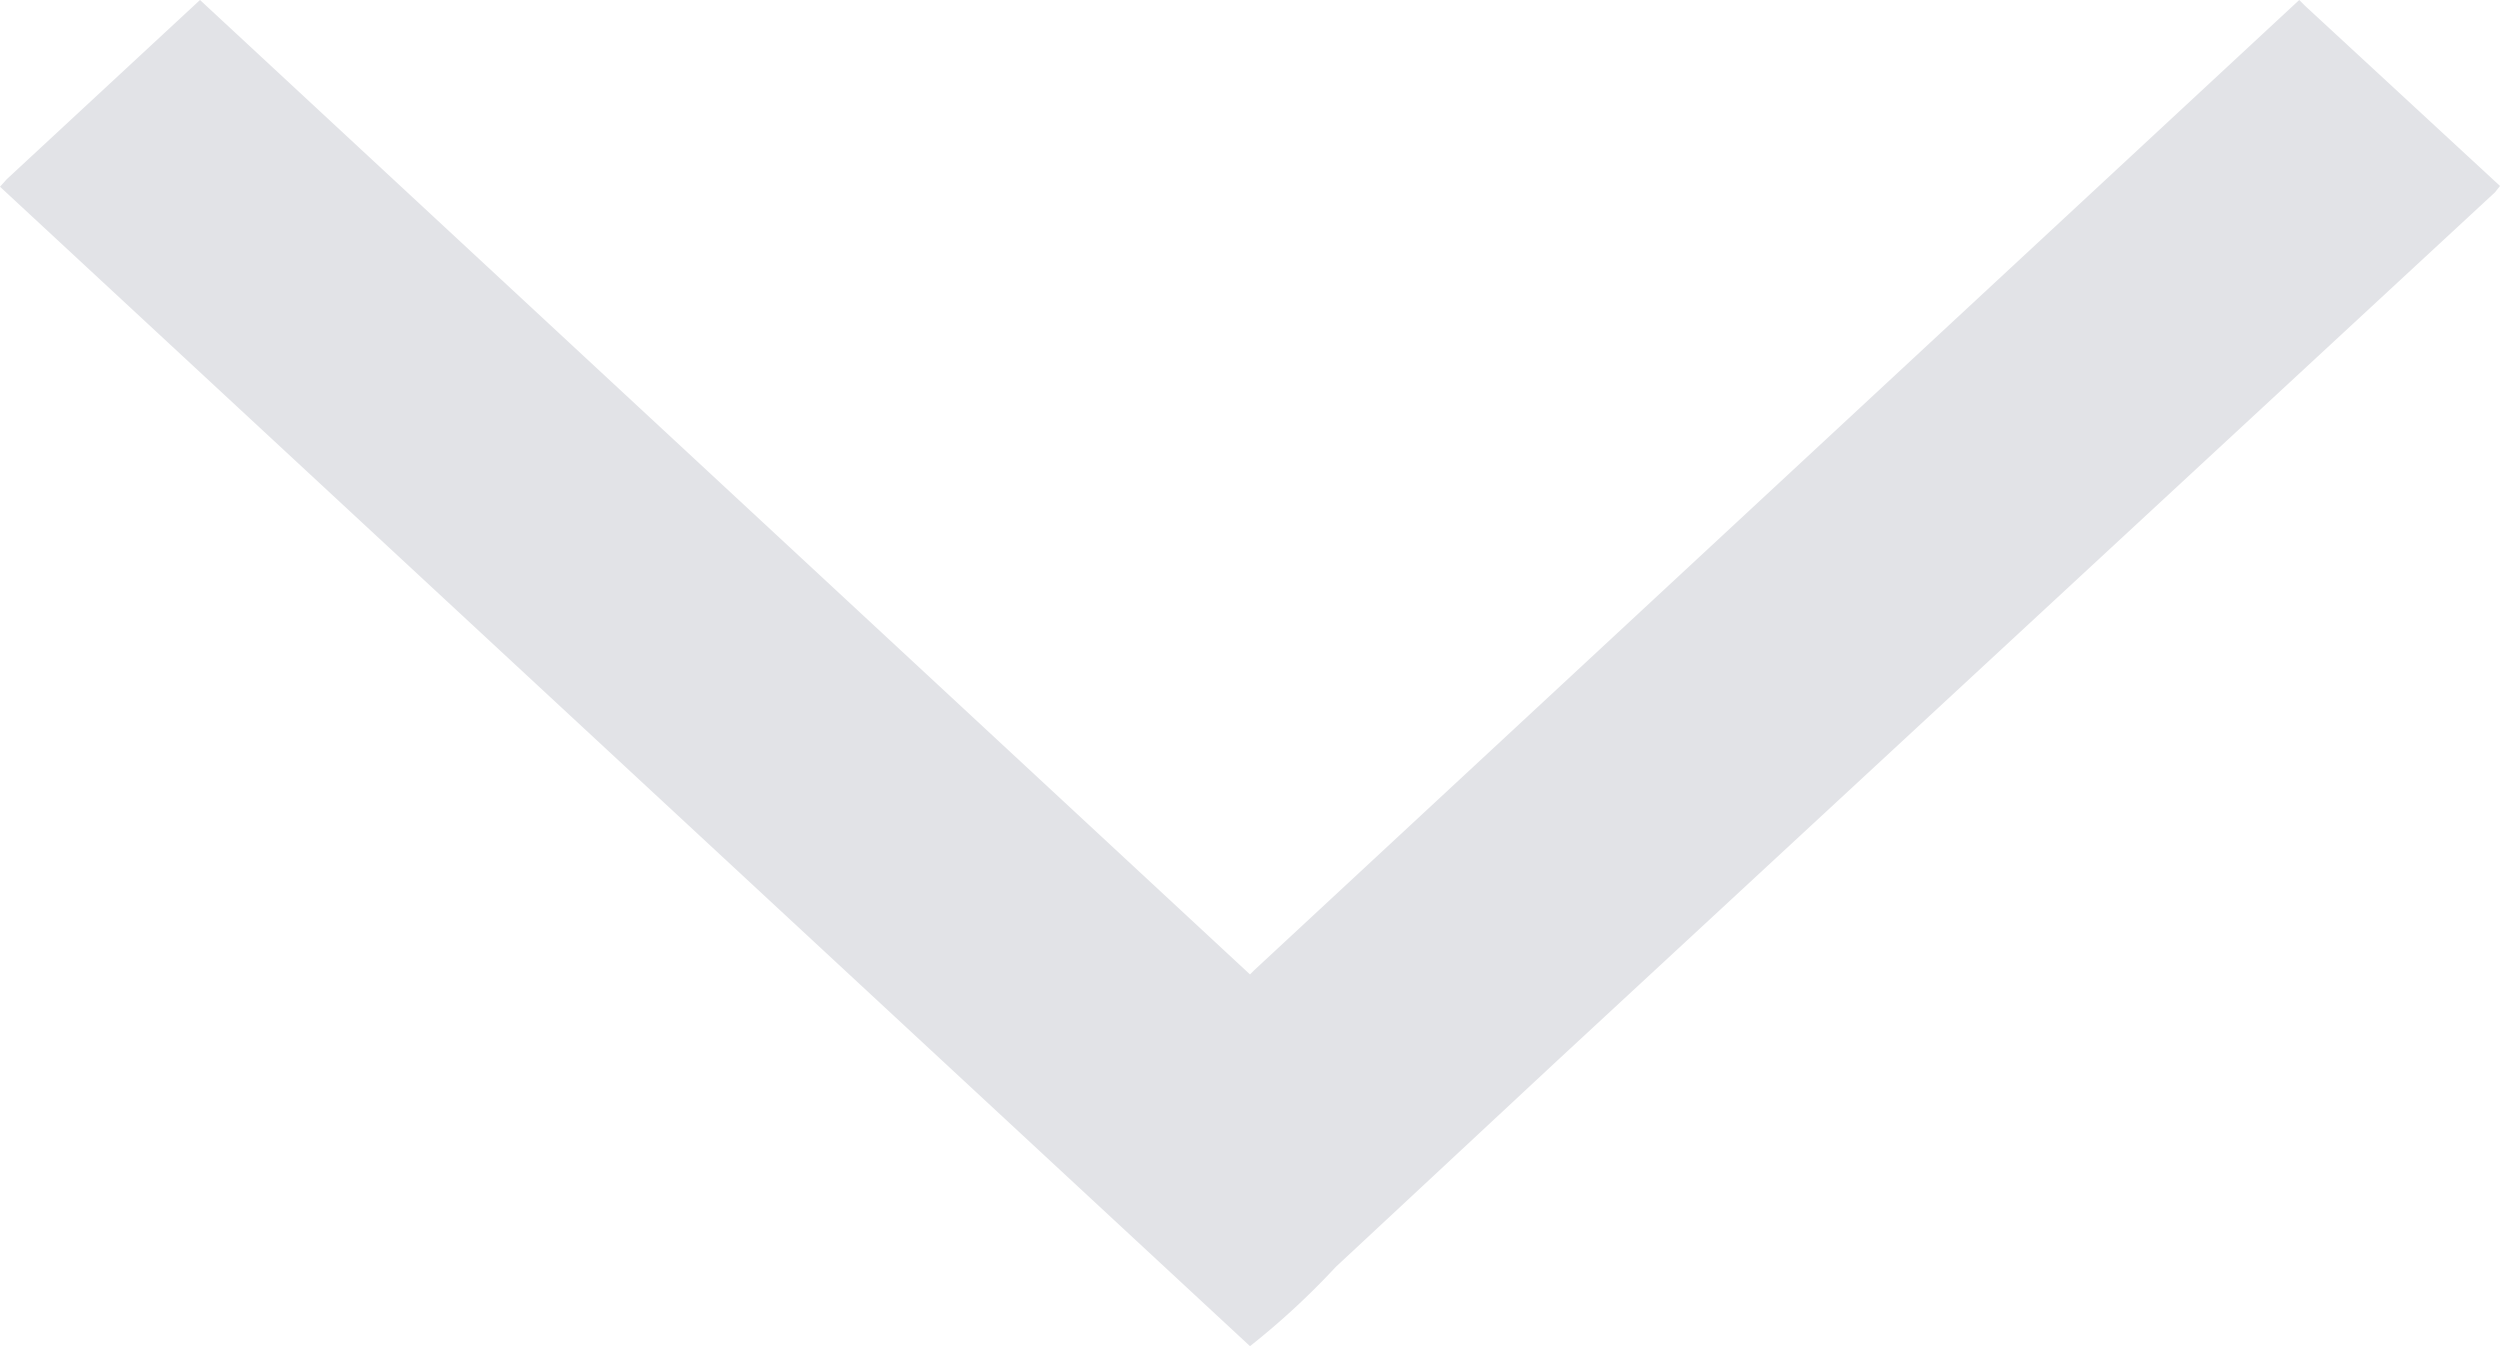 <svg xmlns="http://www.w3.org/2000/svg" width="13" height="7" viewBox="0 0 13 7">
  <defs>
    <style>
      .cls-1 {
        fill: #e2e3e7;
        fill-rule: evenodd;
      }
    </style>
  </defs>
  <path class="cls-1" d="M1.04,0L6.5,5.067l0.022-.022L11.956,0l0.03,0.03L13,0.967,12.974,1,8.1,5.513,6.946,6.588A3.956,3.956,0,0,1,6.5,7l0,0L0,0.971l0.035-.039Z"/>
</svg>
